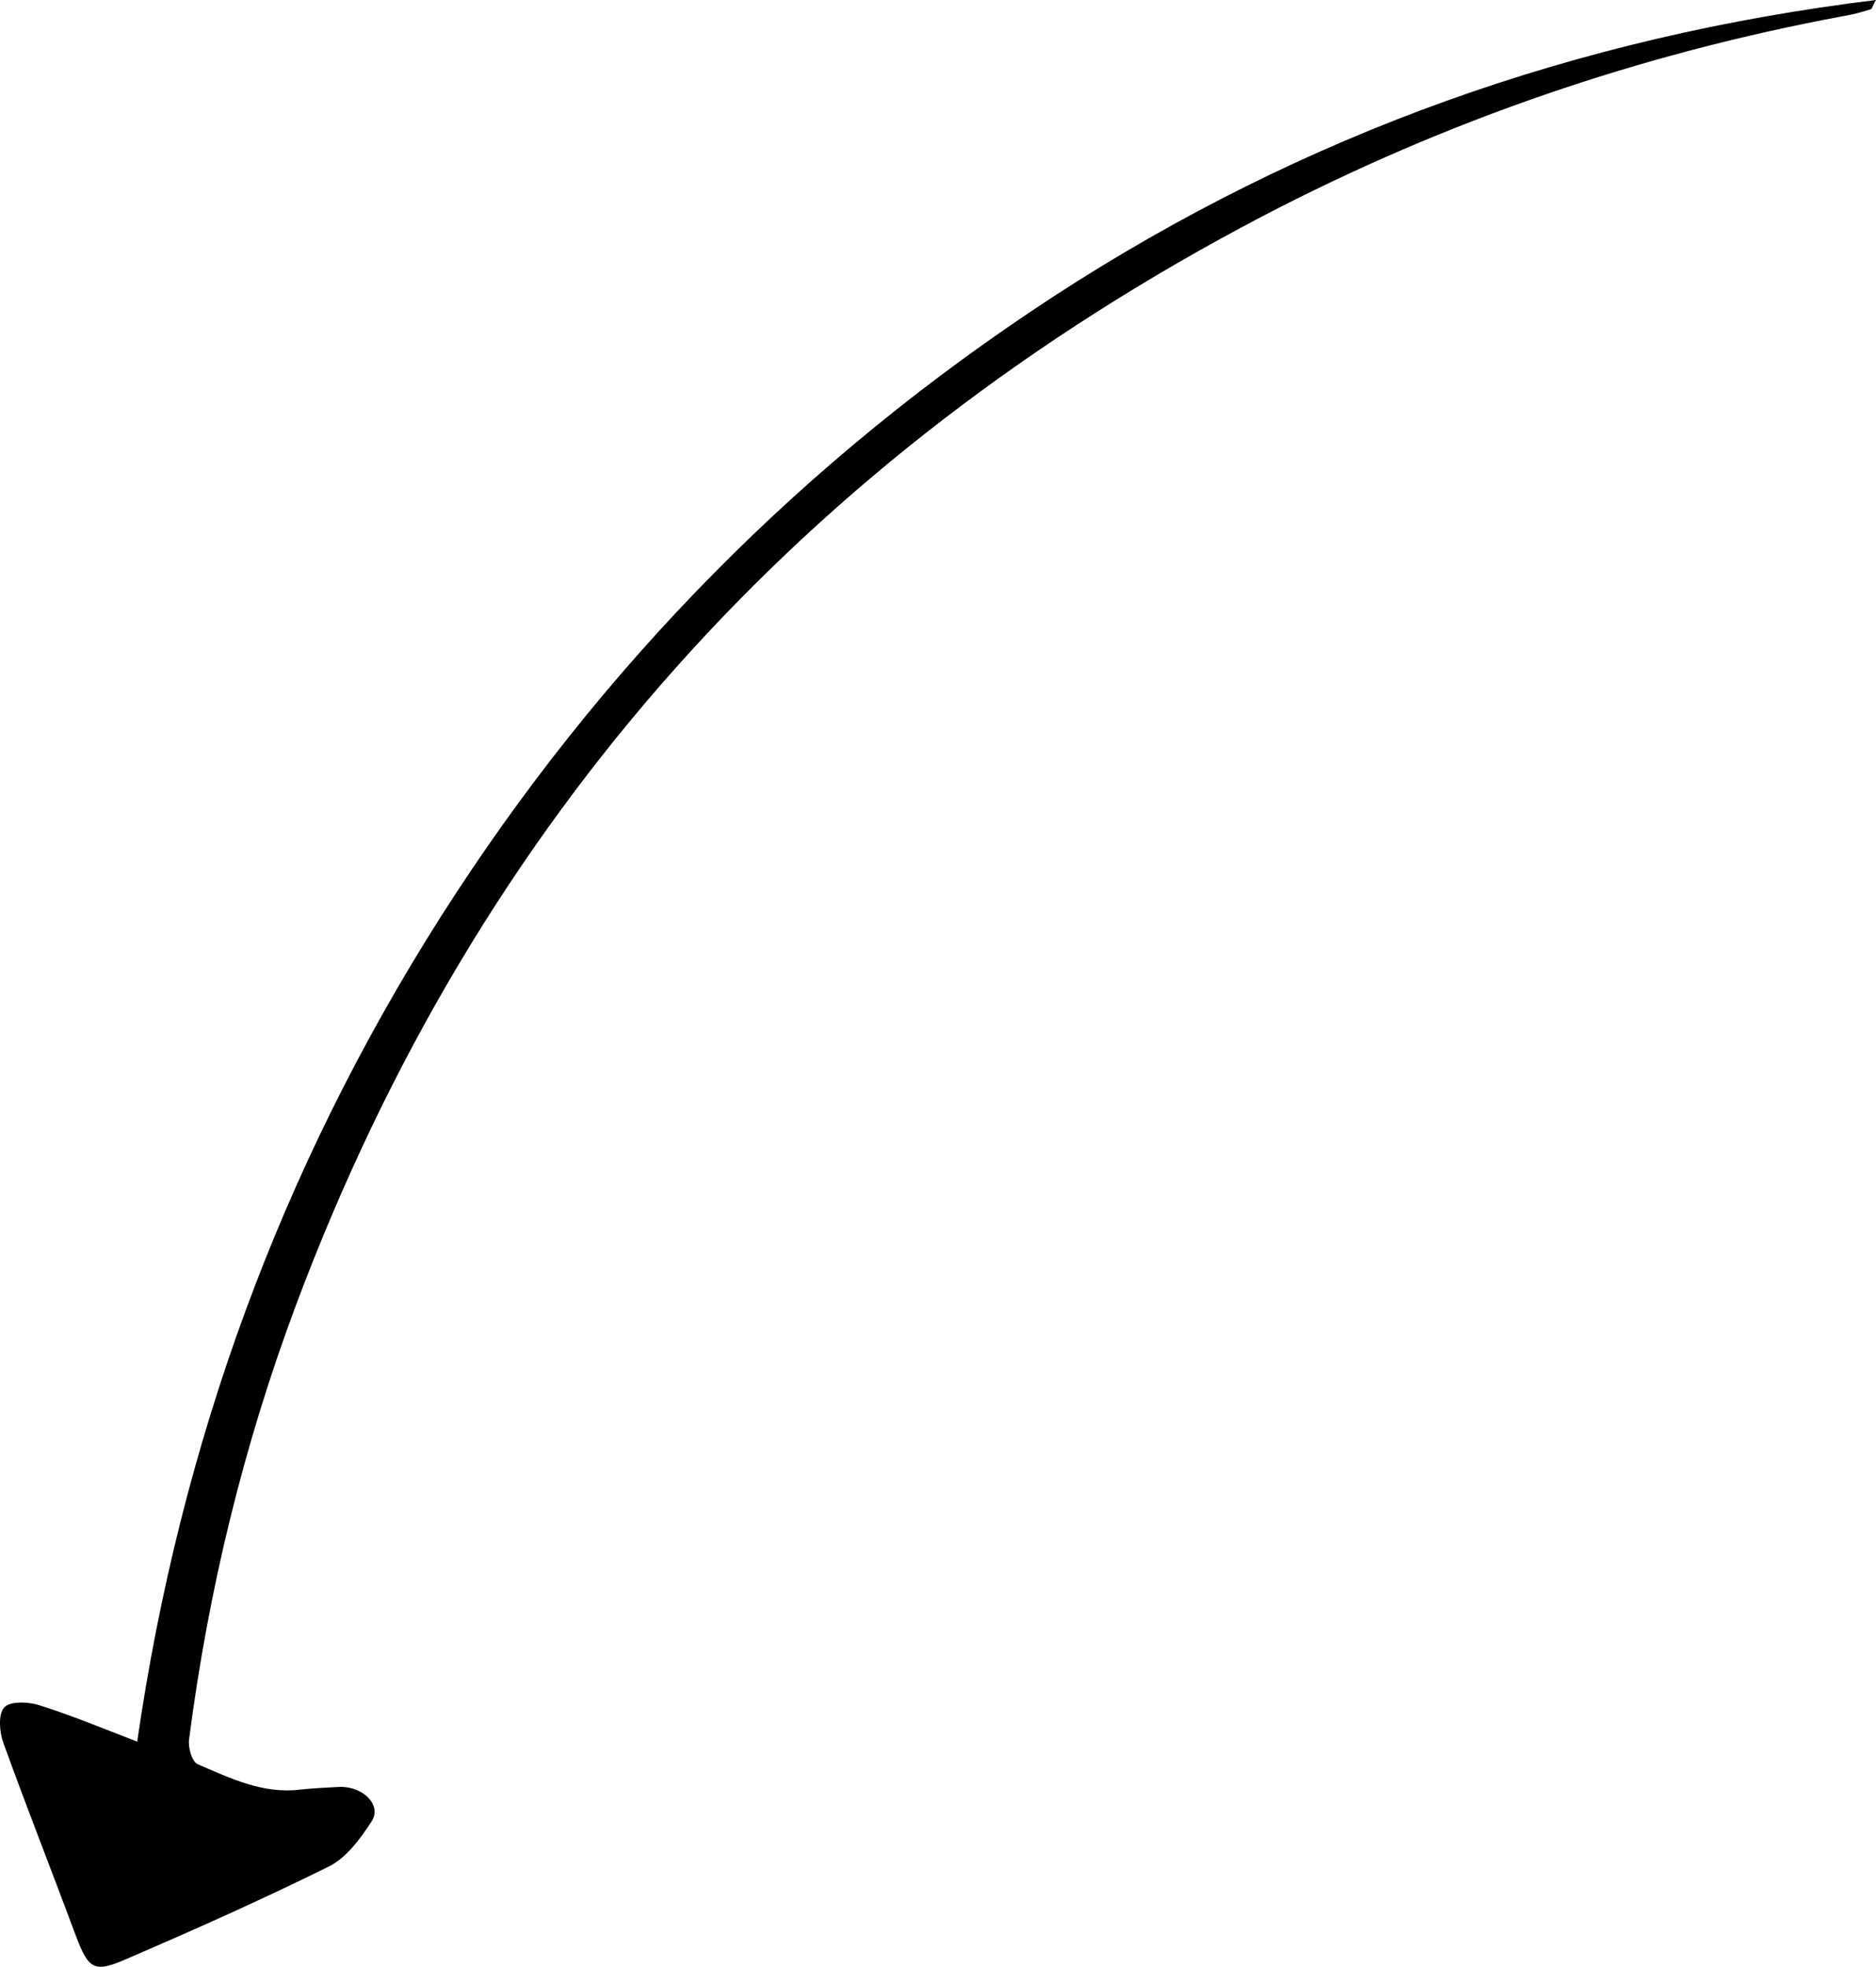<svg xmlns="http://www.w3.org/2000/svg" id="Ebene_2" data-name="Ebene 2" viewBox="0 0 281.81 295.41"><defs><style> .cls-1 { stroke-width: 0px; } </style></defs><g id="Ebene_1-2" data-name="Ebene 1"><g id="_149grad" data-name="149grad"><path class="cls-1" d="M20.61,261.6c-5.2-2-10-4-14.8-5.5-1.6-.5-4.4-.6-5.2.4-.9,1-.7,3.7-.1,5.3,3.5,9.7,7.3,19.3,10.9,29,1.9,5,2.7,5.6,7.7,3.4,10.2-4.4,20.3-8.9,30.2-13.8,2.7-1.3,4.8-4.2,6.5-6.8,1.6-2.4-1.2-5.3-4.8-5.2-2,.1-4,.2-5.9.4-5.6.7-10.5-1.7-15.4-3.8-.9-.4-1.5-2.6-1.3-3.8,2.9-22.4,8.2-44.2,16.1-65.3,27.4-73.1,76.2-127.3,145.1-163.4,27.6-14.4,56.7-24.4,87.4-30.1,1.3-.2,2.7-.6,4-1,.2,0,.2-.4.8-1.4-45,5.5-86,20.1-123.5,44.5-37.4,24.4-68.1,55.5-92.1,93.2-24,37.8-39.1,79-45.6,123.9Z"></path></g></g></svg>